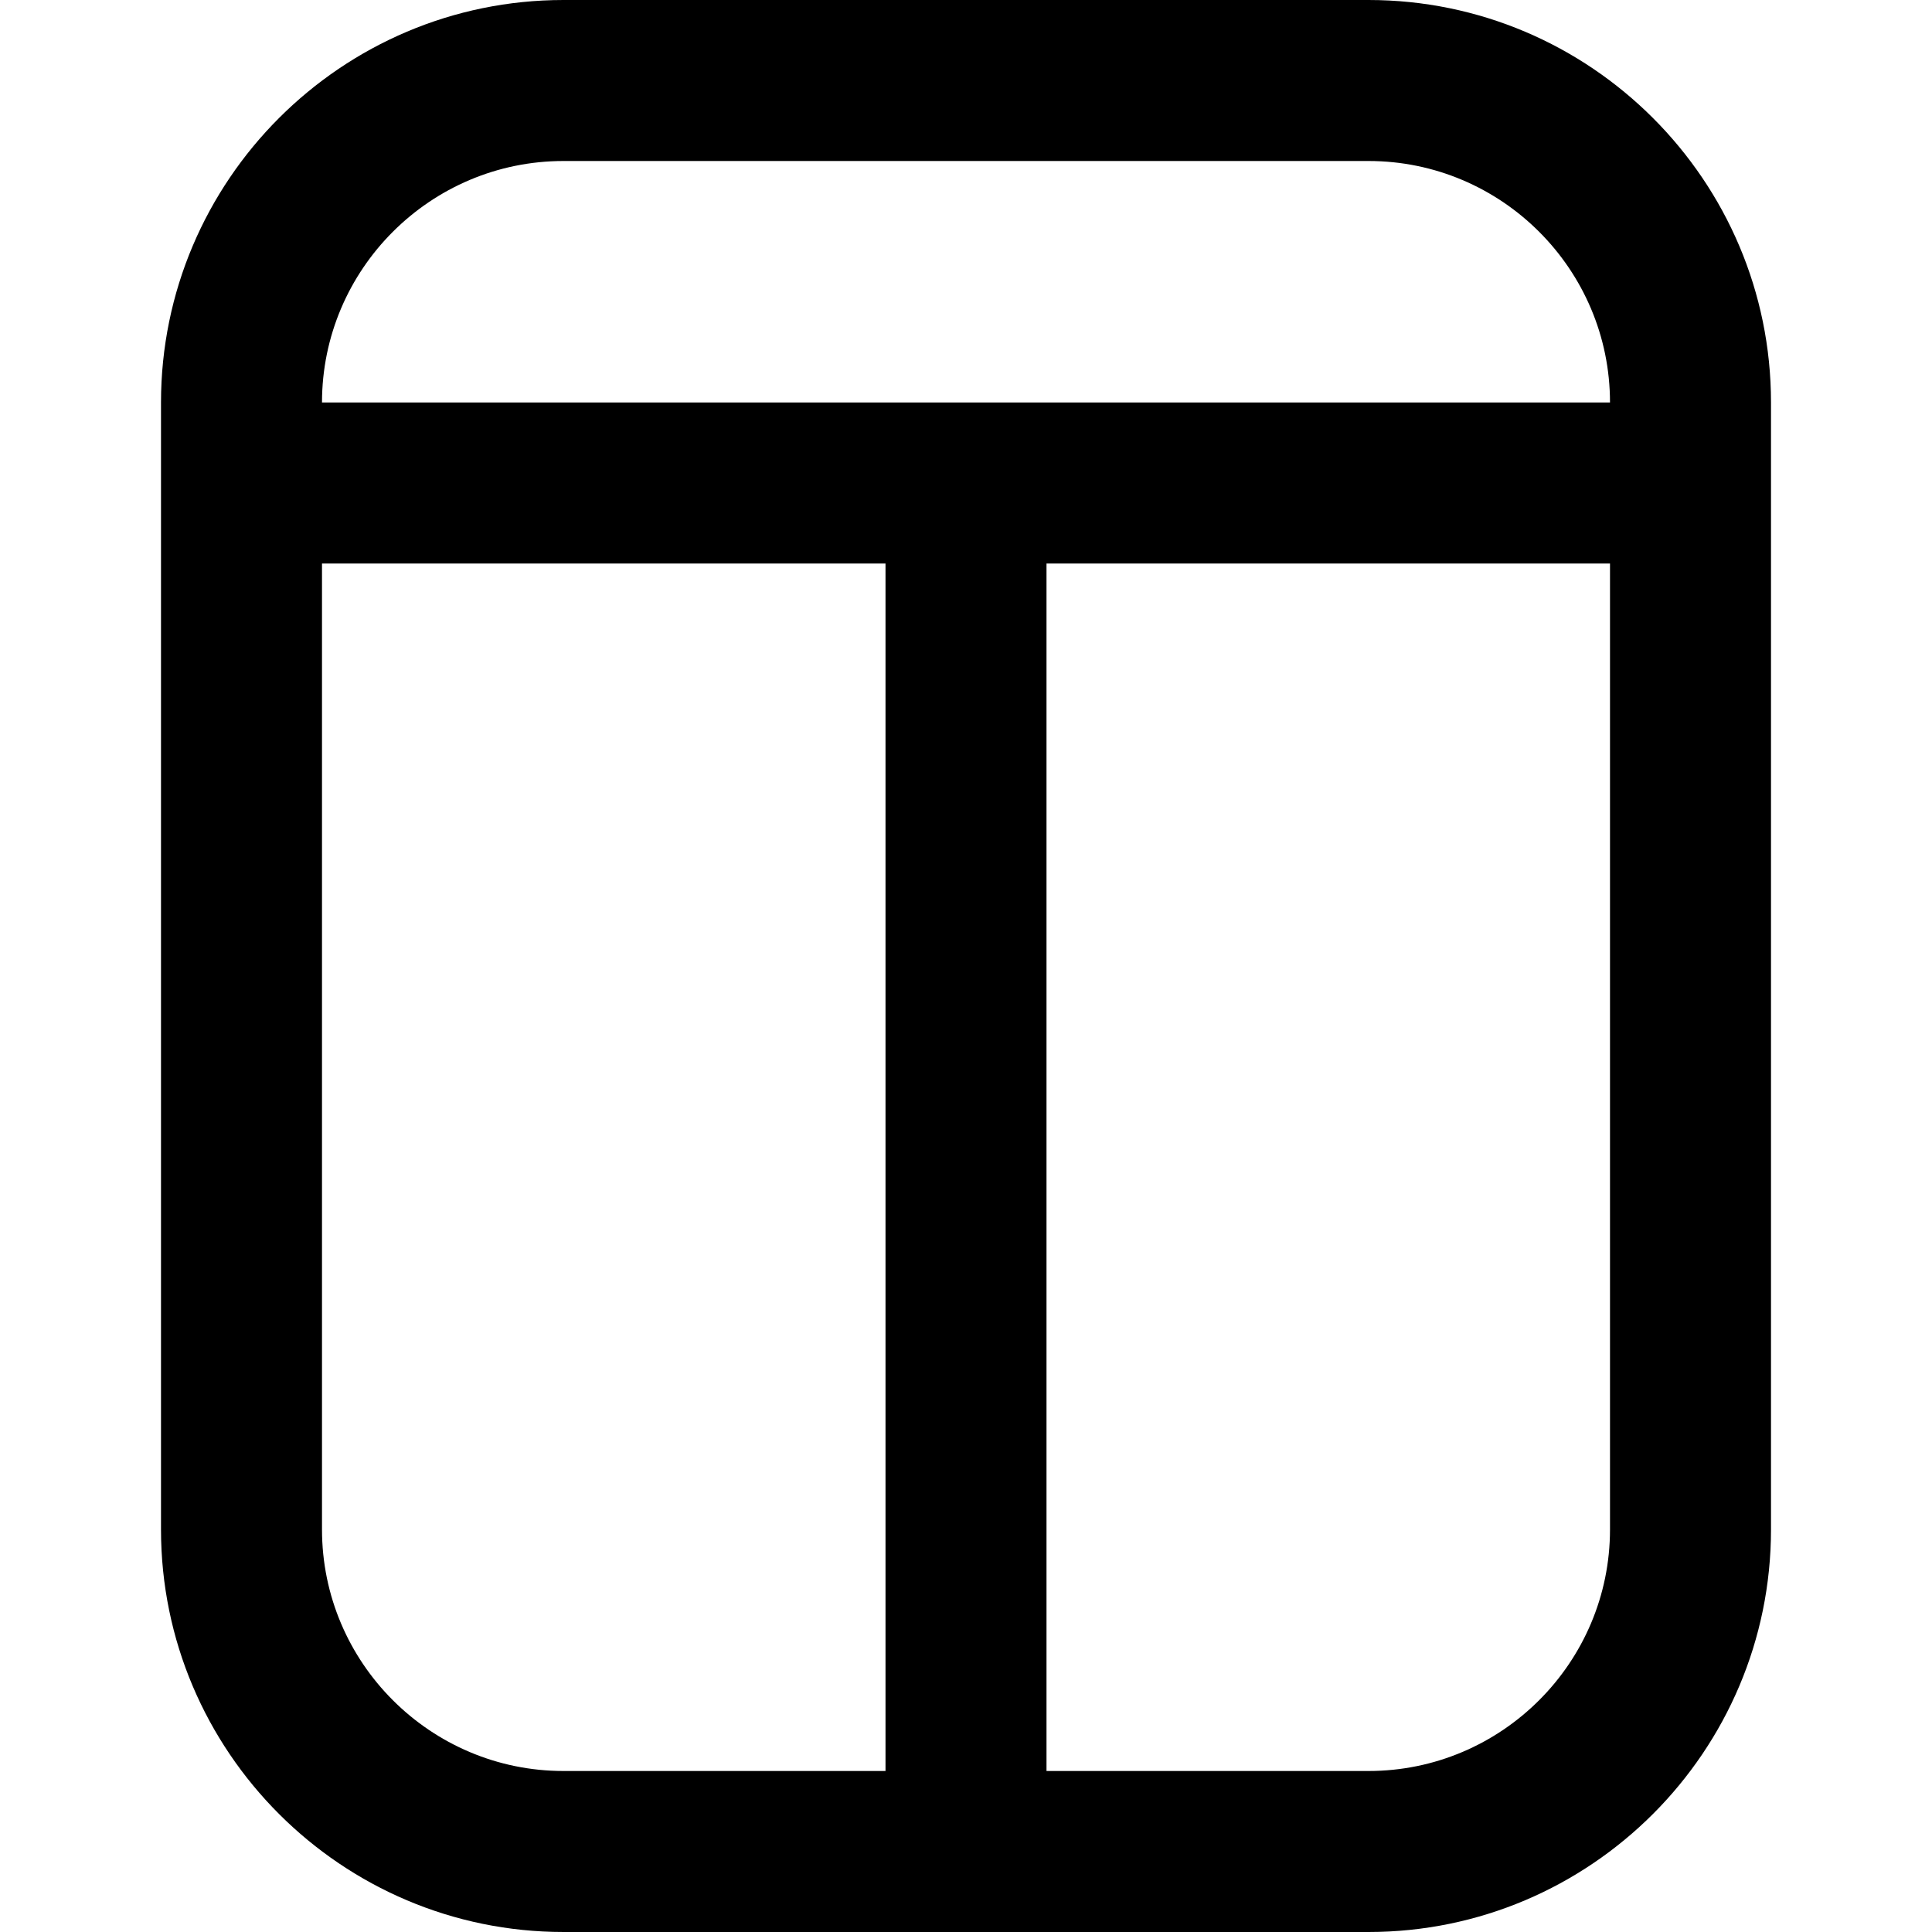 <svg xmlns="http://www.w3.org/2000/svg" version="1.1" xmlns:xlink="http://www.w3.org/1999/xlink" width="512" height="512" x="0" y="0" viewBox="0 0 24 24" style="enable-background:new 0 0 512 512" xml:space="preserve" class=""><g transform="matrix(-1.8369701987210297e-16,1,-1,-1.8369701987210297e-16,24,0)"><path d="M19 2H5C2.243 2 0 4.243 0 7v10c0 2.757 2.243 5 5 5h14c2.757 0 5-2.243 5-5V7c0-2.757-2.243-5-5-5Zm3 5v4H7V4h12c1.654 0 3 1.346 3 3ZM2 17V7c0-1.654 1.346-3 3-3v16c-1.654 0-3-1.346-3-3Zm17 3H7v-7h15v4c0 1.654-1.346 3-3 3Z" fill="#000000" opacity="1" data-original="#000000" class=""></path></g></svg>
